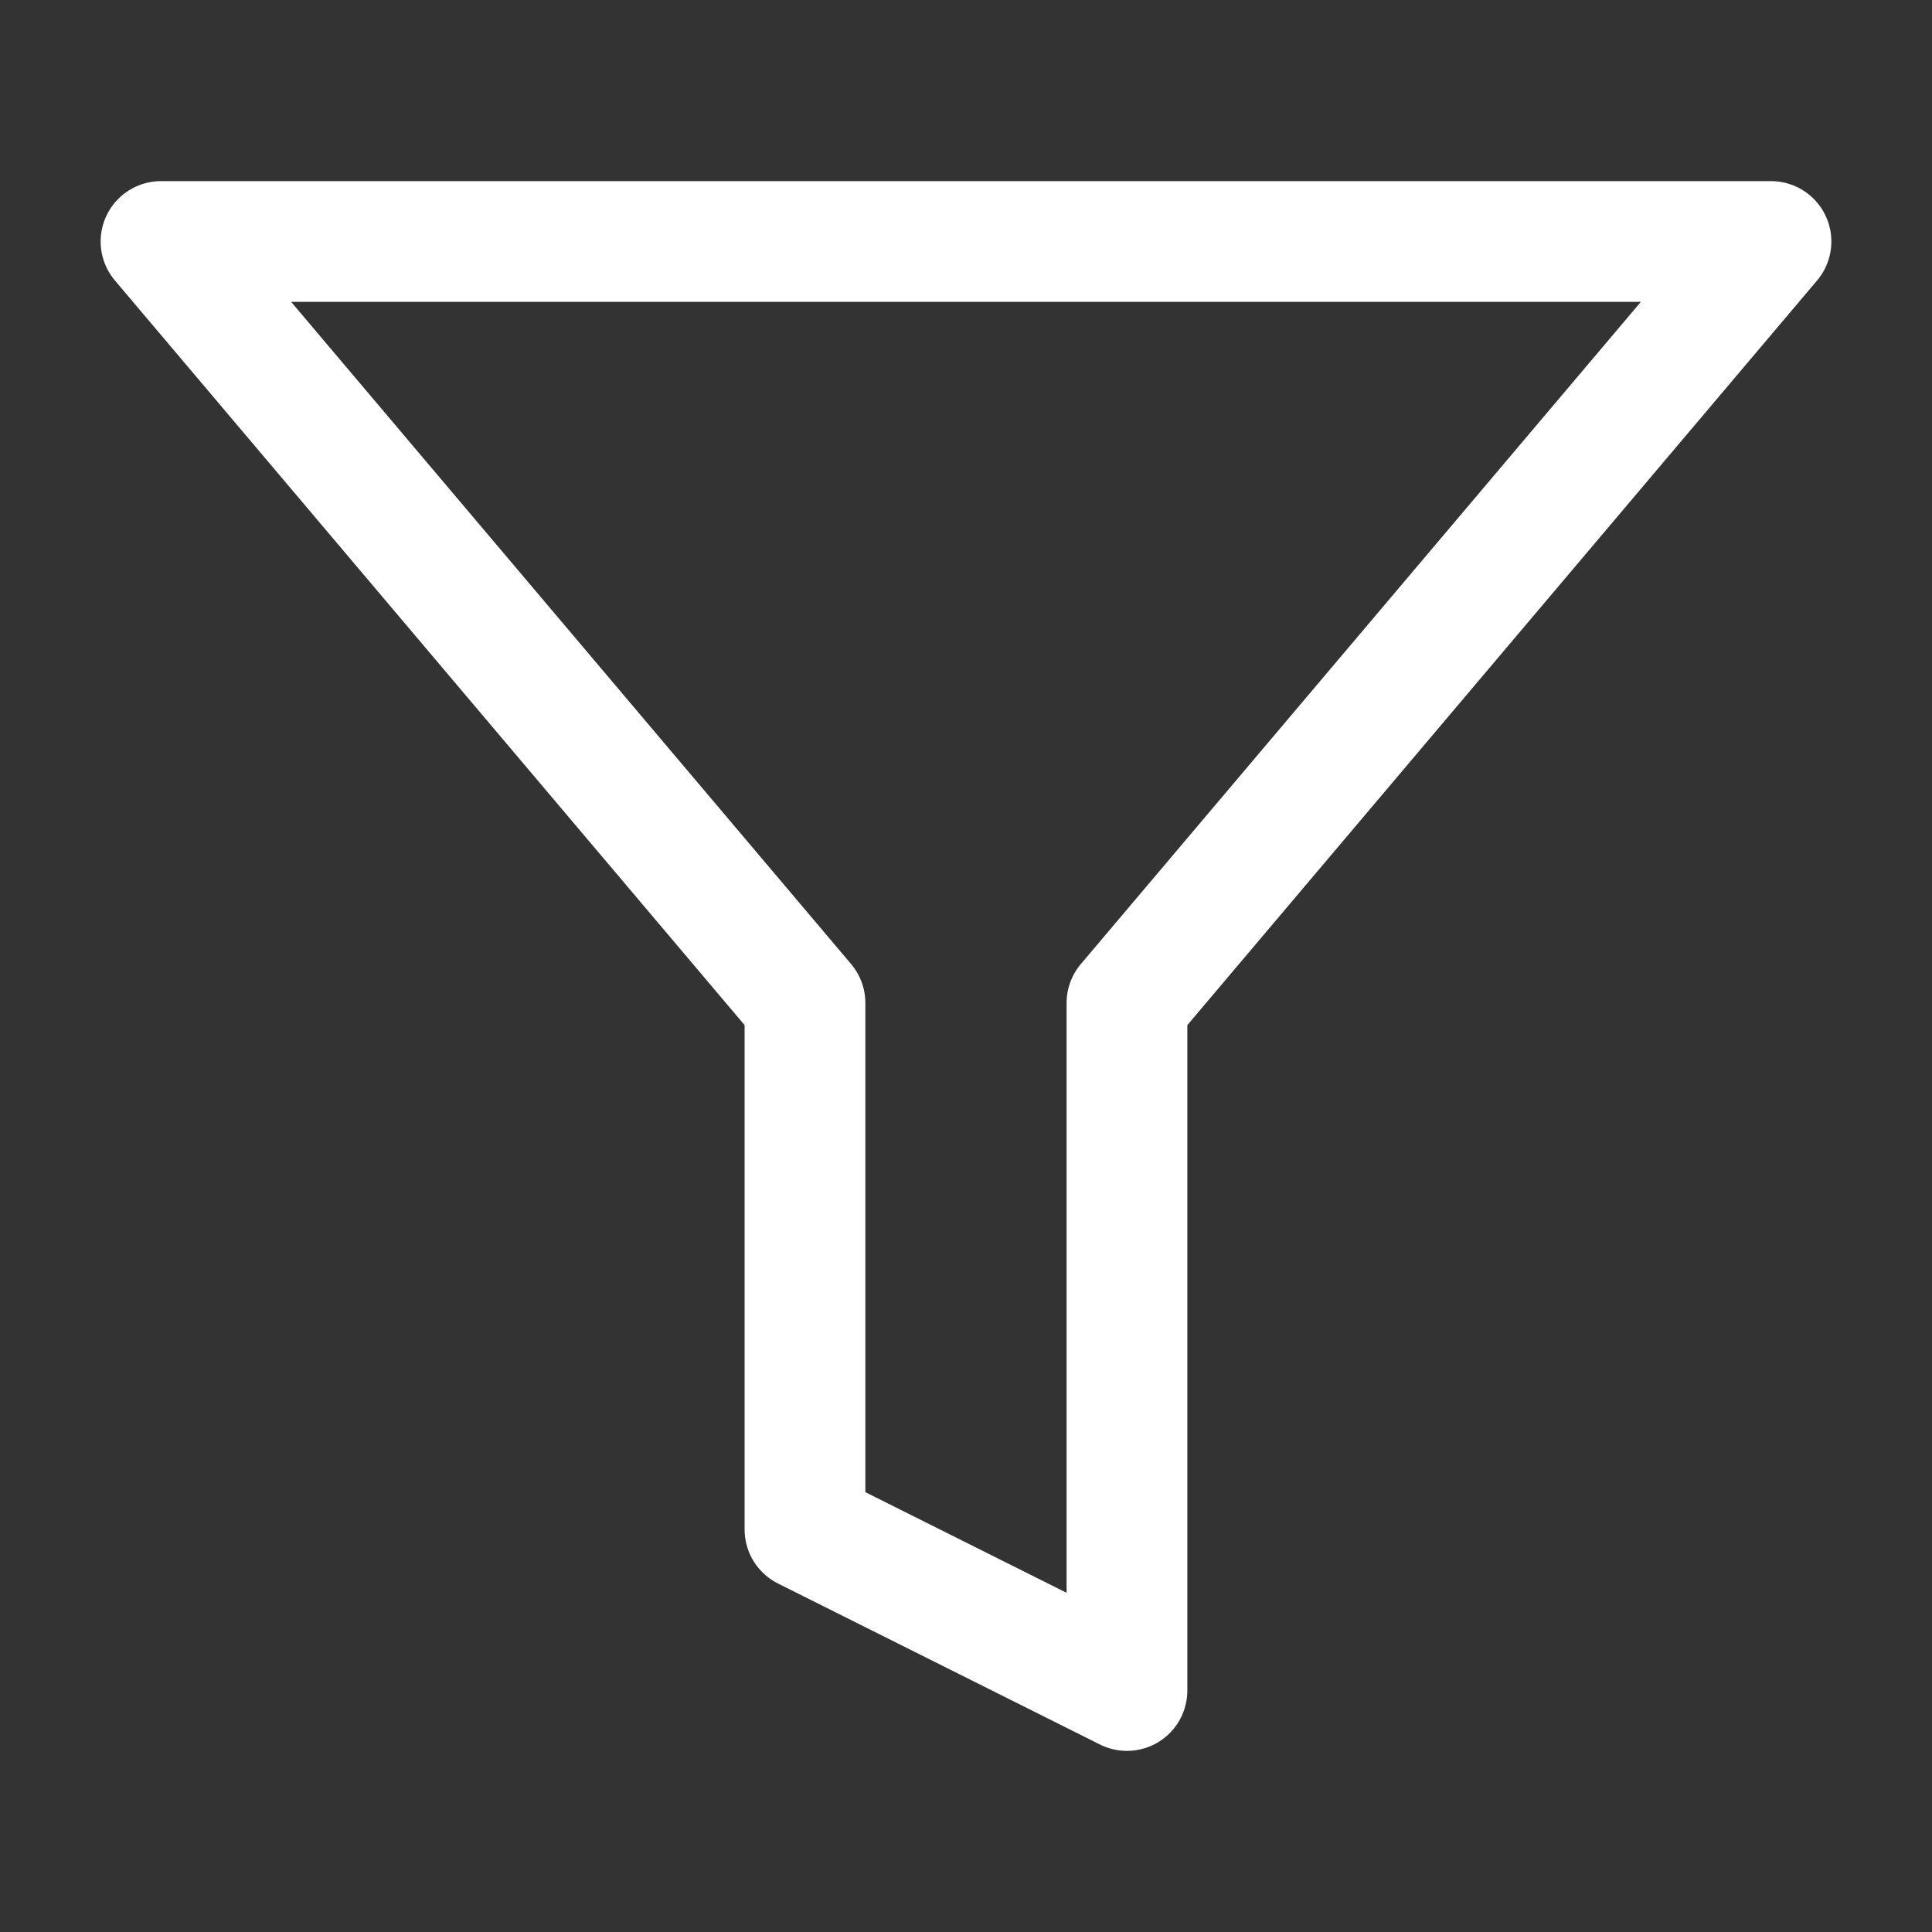 <svg width="32" height="32" viewBox="0 0 32 32" fill="none" xmlns="http://www.w3.org/2000/svg">
<rect x="0" y="0" width="32" height="32" fill="#333333" stroke="none"/>
<path d="M29.333 4H2.667L13.333 16.613V25.333L18.666 28V16.613L29.333 4Z" stroke="white" stroke-width="2" stroke-linecap="round" stroke-linejoin="round"/>
</svg>
